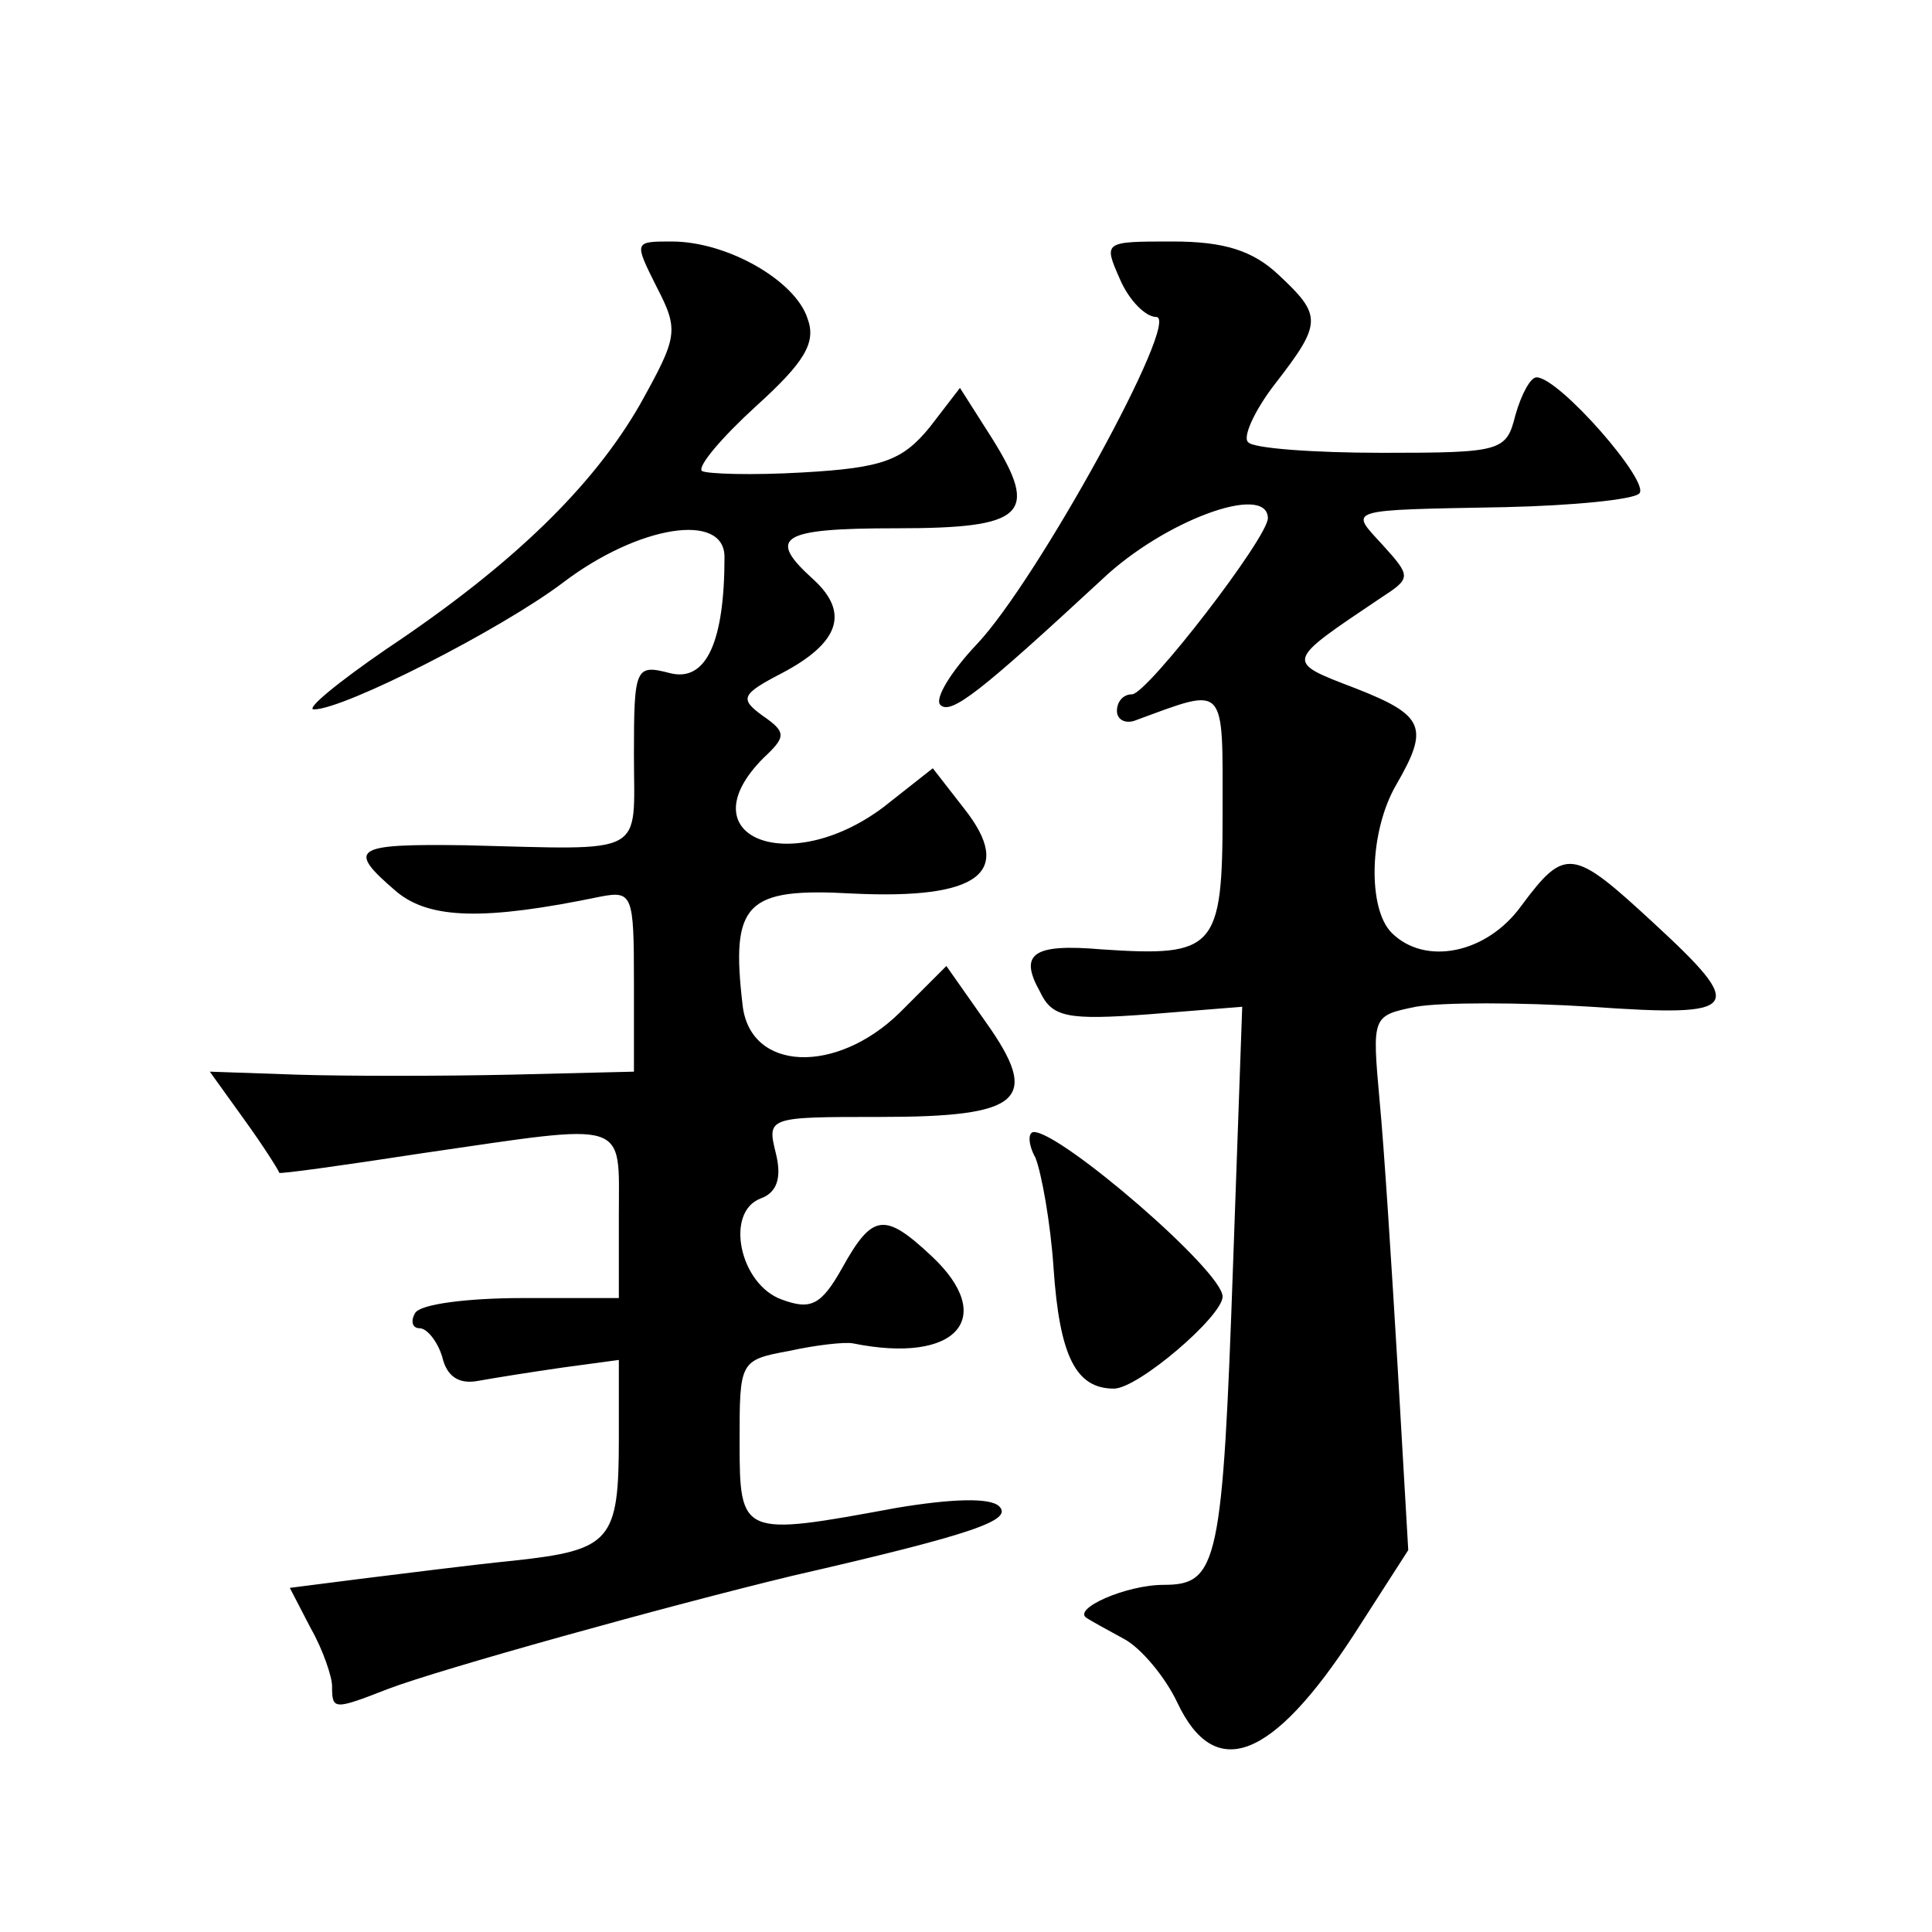 <?xml version="1.0" standalone="no"?>
<!DOCTYPE svg PUBLIC "-//W3C//DTD SVG 20010904//EN"
 "http://www.w3.org/TR/2001/REC-SVG-20010904/DTD/svg10.dtd">
<svg version="1.0" xmlns="http://www.w3.org/2000/svg"
 width="128pt" height="128pt" viewBox="0 0 128 128"
 preserveAspectRatio="xMidYMid meet">
<g transform="translate(0,128) scale(0.1,-0.1)"
fill="#0" stroke="none">
<path d="M435 1090 c15 -29 14 -33 -11 -78 -31 -54 -84 -106 -168 -162 -32 -22
-54 -40 -48 -40 20 0 124 53 165 84 50 38 107 47 107 17 0 -56 -12 -83 -36 -77
-23 6 -24 4 -24 -54 0 -68 10 -63 -112 -60 -74 1 -79 -2 -45 -31 22 -18 58 -19
135 -3 21 4 22 1 22 -56 l0 -60 -82 -2 c-46 -1 -109 -1 -141 0 l-58 2 23 -32 c13
-18 23 -34 23 -35 0 -1 43 5 95 13 138 20 130 23 130 -41 l0 -55 -64 0 c-36 0 -68
-4 -71 -10 -3 -5 -2 -10 3 -10 5 0 12 -9 15 -19 3 -13 11 -18 23 -16 11 2 36 6
57 9 l37 5 0 -52 c0 -68 -5 -74 -70 -81 -30 -3 -76 -9 -101 -12 l-47 -6 14 -27
c8 -14 14 -32 14 -38 0 -16 1 -16 37 -2 34 13 185 55 268 75 122 28 146 37 137
46 -6 6 -32 5 -68 -1 -103 -19 -104 -19 -104 44 0 53 0 54 33 60 18 4 37 6 42 5
69 -14 96 17 52 58 -31 29 -39 28 -59 -8 -14 -25 -21 -28 -40 -21 -28 10 -38 58
-14 67 11 4 14 14 10 30 -6 24 -5 24 69 24 94 0 107 11 70 63 l-26 37 -31 -31 c-42
-41 -99 -39 -104 5 -8 68 2 78 73 74 84 -4 107 14 74 56 l-21 27 -33 -26 c-63 -47
-131 -19 -79 33 15 14 15 17 -1 28 -15 11 -14 14 13 28 38 20 45 40 21 62 -31 28
-23 34 55 34 85 0 95 9 63 60 l-21 33 -20 -26 c-18 -22 -31 -27 -84 -30 -34 -2
-64 -1 -67 1 -3 3 13 22 36 43 32 29 40 42 34 58 -8 25 -53 51 -90 51 -25 0 -25
0 -10 -30z M742 1095 c6 -14 17 -25 24 -25 17 0 -79 -175 -119 -217 -17 -18 -28
-36 -24 -40 7 -7 27 9 107 83 41 39 109 64 110 41 1 -12 -80 -117 -90 -117 -6 0
-10 -5 -10 -11 0 -6 6 -9 13 -6 60 22 57 25 57 -62 0 -90 -5 -95 -80 -90 -46 4
-55 -3 -41 -28 8 -17 18 -19 72 -15 l62 5 -6 -169 c-7 -200 -10 -214 -46 -214 -25
0 -61 -16 -51 -22 3 -2 14 -8 25 -14 11 -6 27 -25 35 -42 25 -53 63 -38 117 45
l36 56 -7 121 c-4 67 -9 146 -12 177 -5 56 -5 56 24 62 17 3 69 3 116 0 100 -7
104 -2 41 56 -53 49 -58 50 -87 11 -23 -32 -64 -40 -86 -18 -16 16 -15 67 3 98
22 38 19 46 -27 64 -47 18 -47 17 17 60 20 13 20 14 1 35 -22 24 -26 23 81 25 45
1 85 5 89 9 8 7 -53 77 -68 77 -4 0 -10 -11 -14 -25 -6 -24 -9 -25 -88 -25 -46
0 -86 3 -89 7 -4 3 4 21 18 39 31 40 31 45 2 72 -17 16 -36 22 -70 22 -46 0 -46
0 -35 -25z M686 513 c4 -10 10 -43 12 -73 4 -59 15 -80 40 -80 16 0 72 48 72 61
0 17 -107 109 -125 109 -4 0 -4 -8 1 -17z"/>
</g>
</svg>
